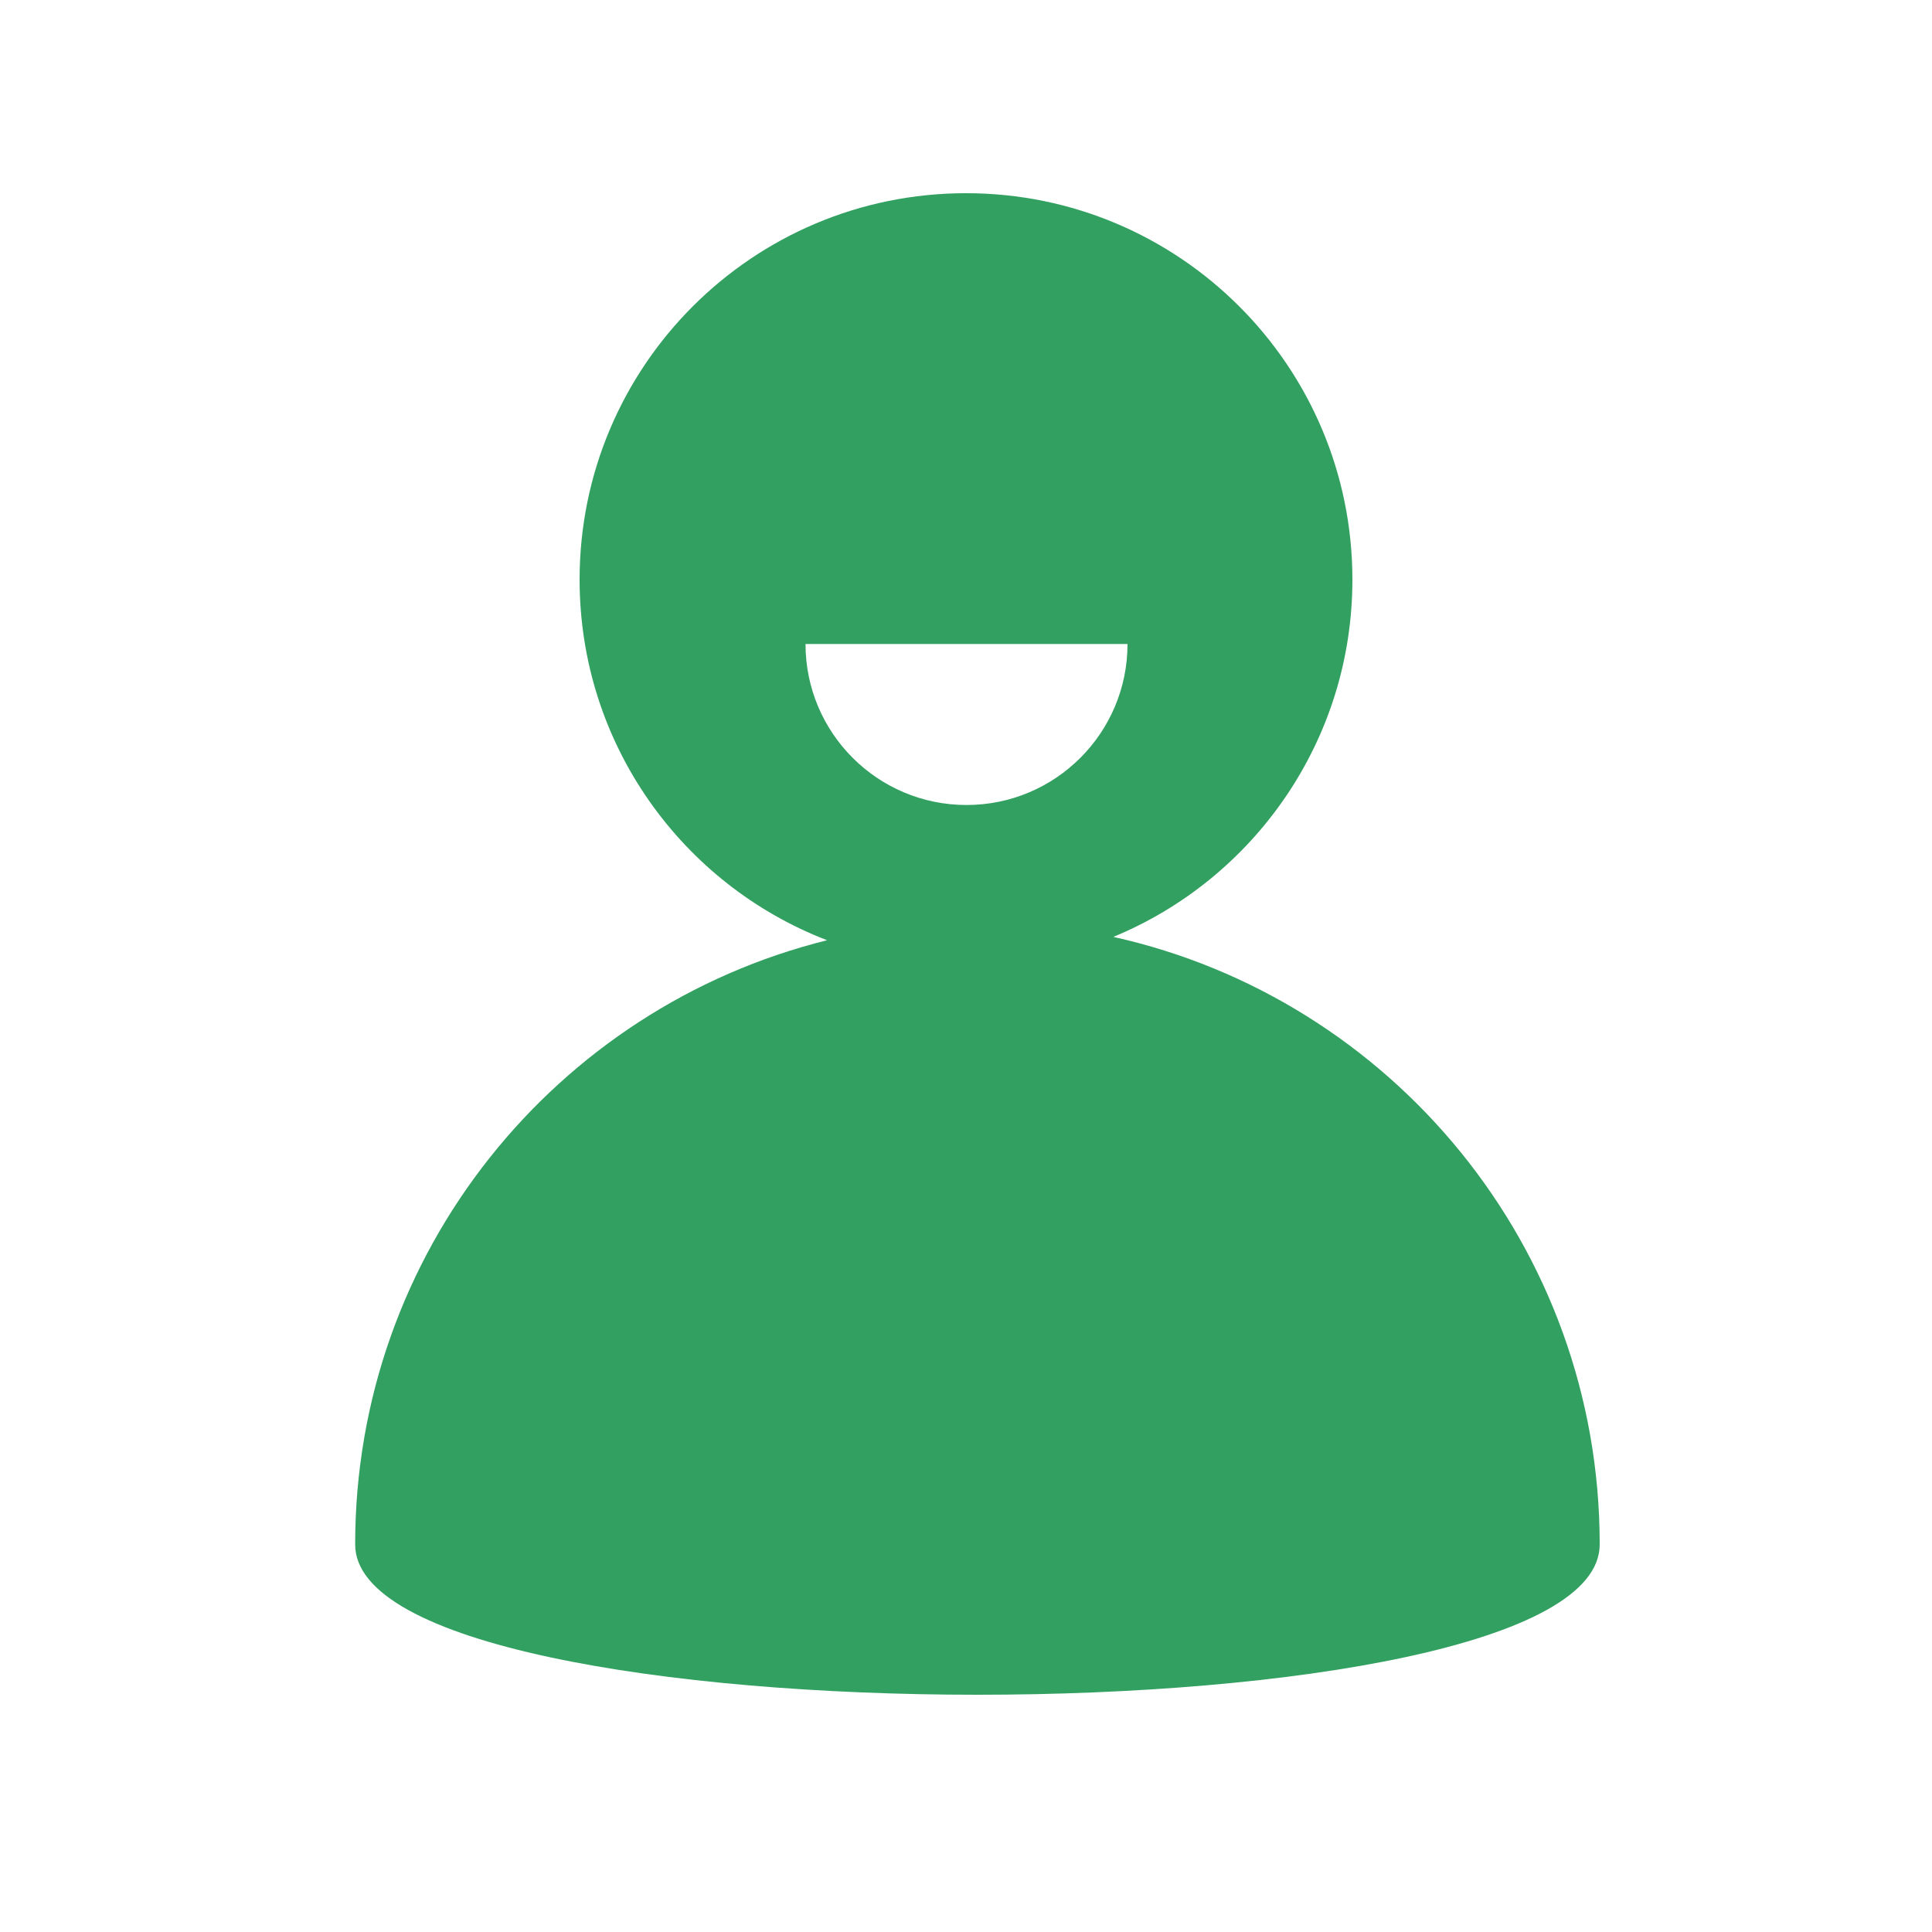 <?xml version="1.0" encoding="UTF-8"?>
<svg width="30px" height="30px" viewBox="0 0 30 30" version="1.1" xmlns="http://www.w3.org/2000/svg" xmlns:xlink="http://www.w3.org/1999/xlink">
    <title>编组 13备份 2</title>
    <g id="页面-1" stroke="none" stroke-width="1" fill="none" fill-rule="evenodd">
        <g id="画板" transform="translate(-173, -68)">
            <g id="编组-13备份-2" transform="translate(173, 68)">
                <rect id="矩形" x="0" y="0" width="30" height="30"></rect>
                <rect id="矩形" x="2.045" y="2.045" width="25.909" height="25.909"></rect>
                <path d="M15,3 C18.314,3 21,5.686 21,9 C21,11.504 19.467,13.649 17.288,14.548 C21.609,15.509 24.84,19.367 24.84,23.979 C24.857,27.095 5.498,27.095 5.515,23.979 C5.515,19.447 8.634,15.644 12.843,14.6 C10.595,13.735 9,11.554 9,9 C9,5.686 11.686,3 15,3 Z M17.508,10 L12.508,10 C12.508,11.381 13.628,12.5 15.008,12.5 C16.389,12.5 17.508,11.381 17.508,10 Z" id="形状结合" fill="#32A060"></path>
            </g>
        </g>
    </g>
</svg>